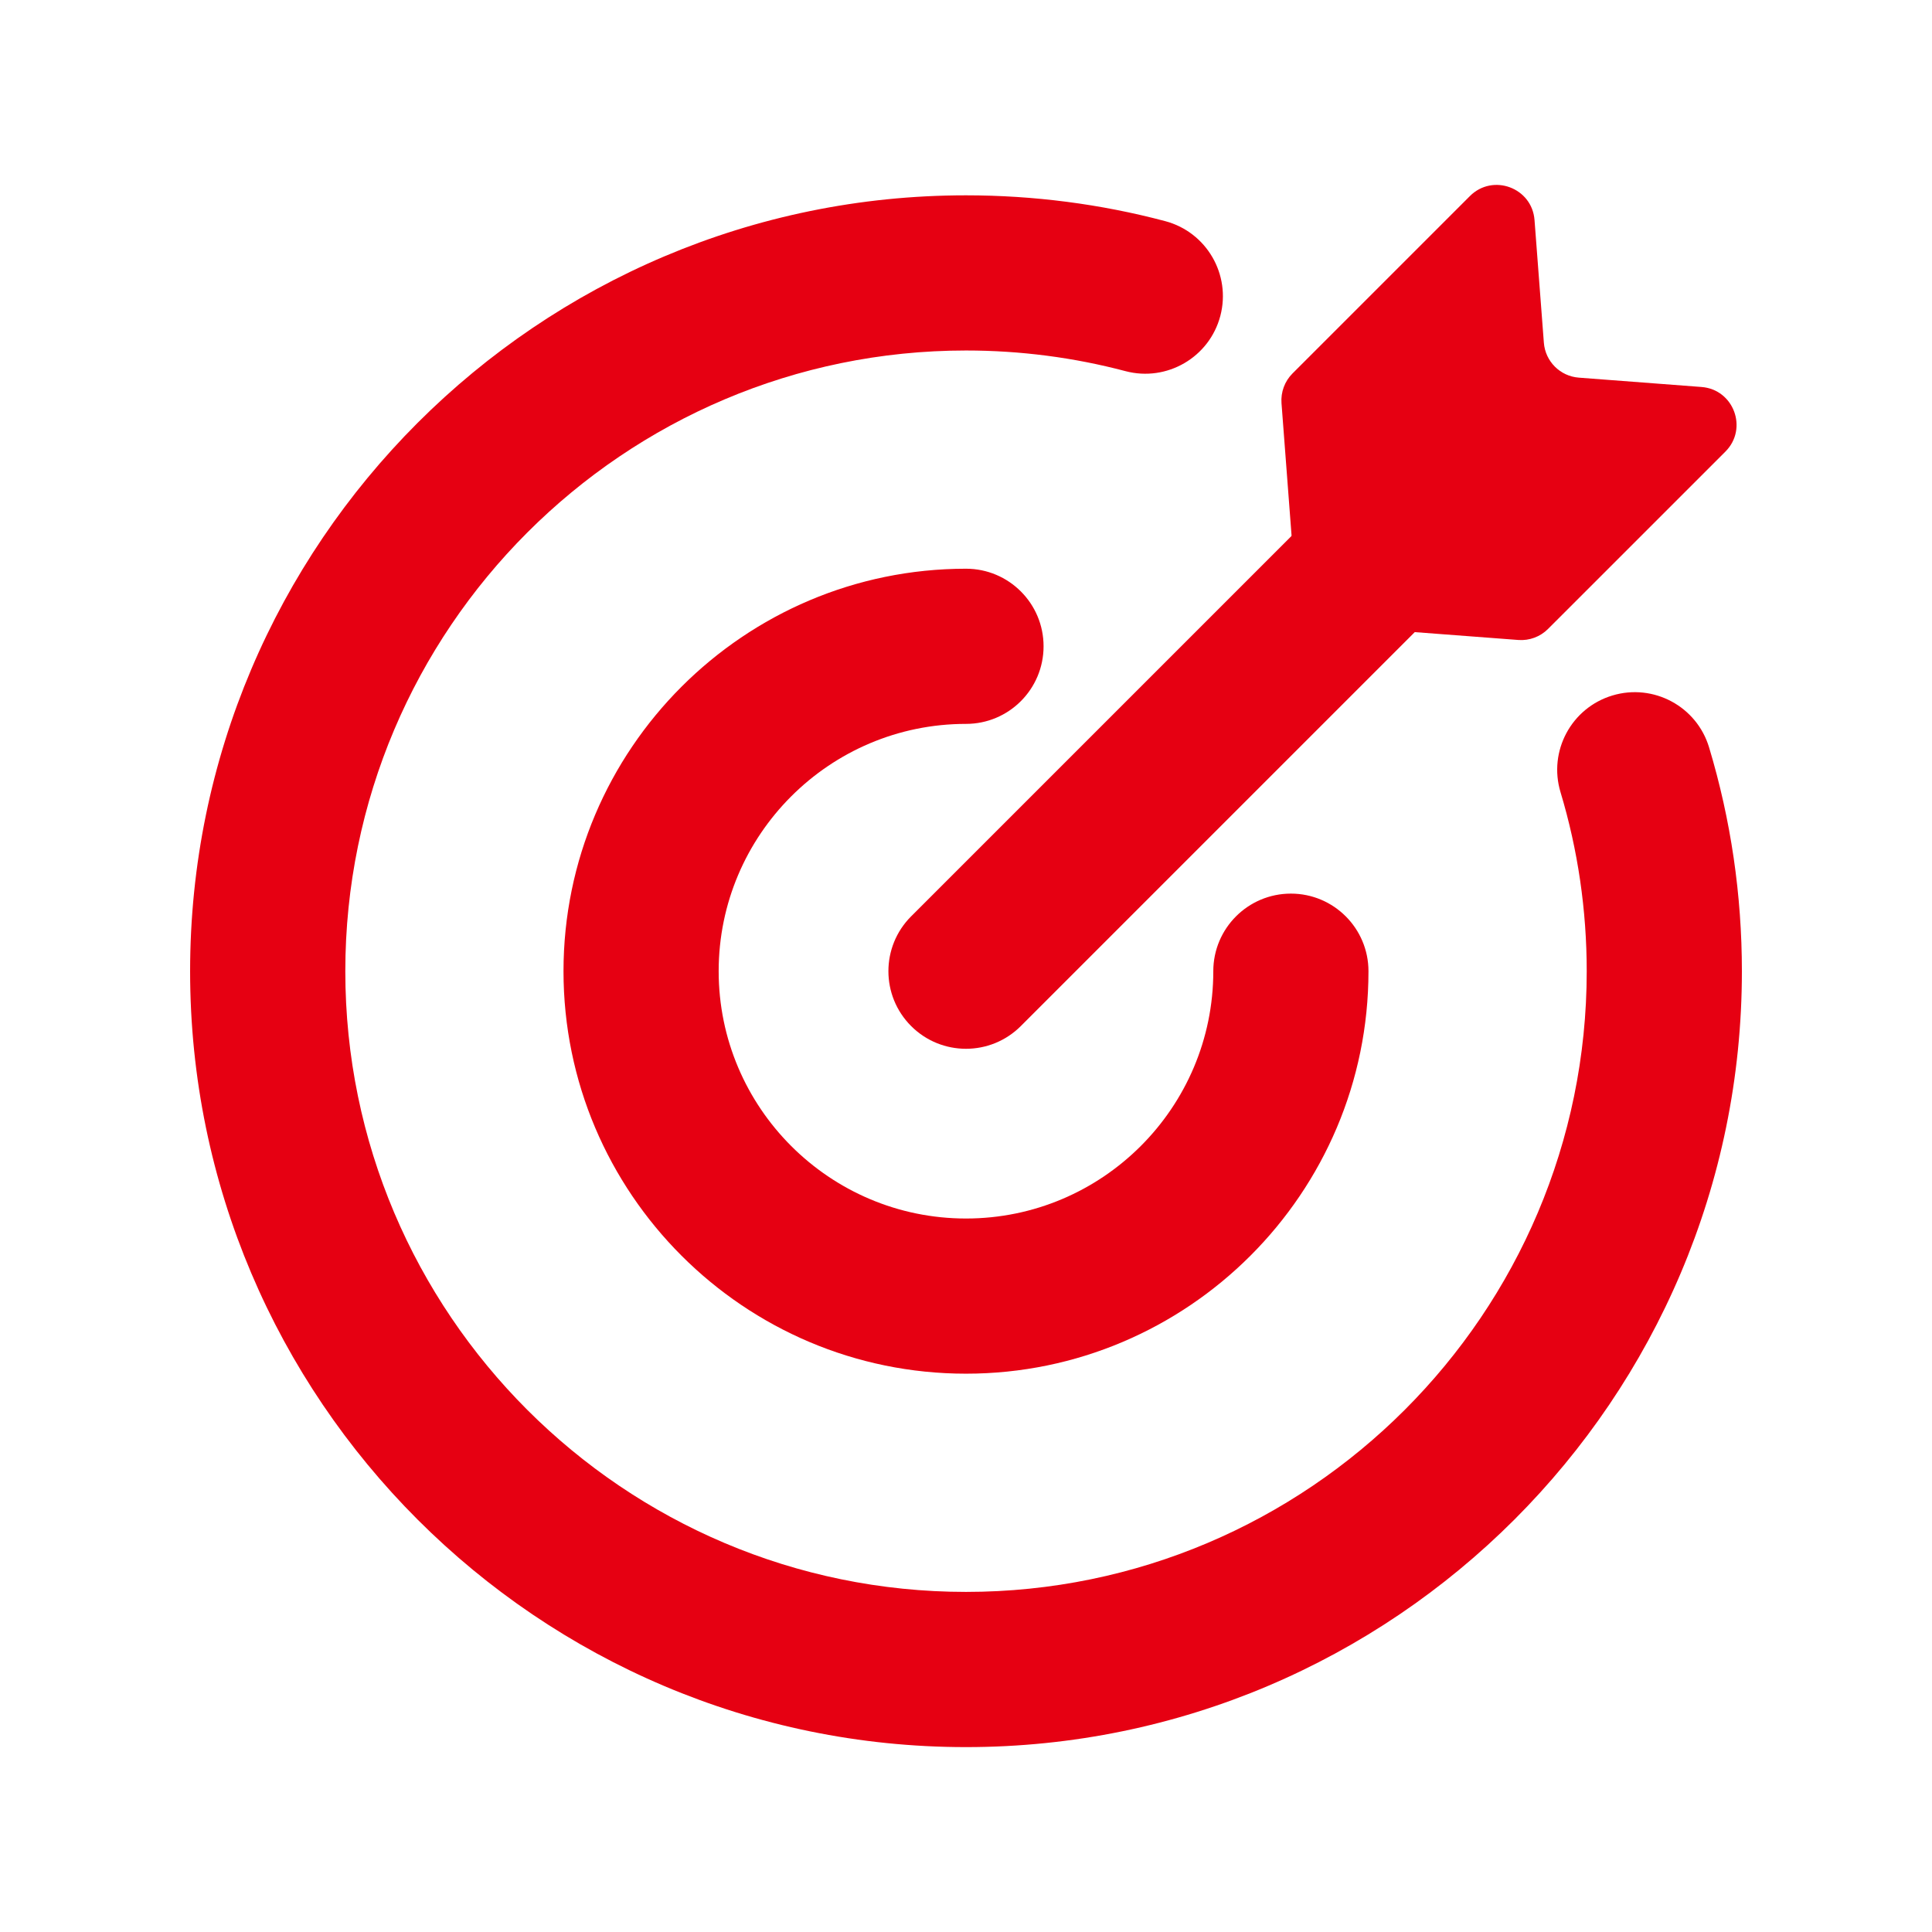 <svg width="60" height="60" viewBox="0 0 60 60" fill="none" xmlns="http://www.w3.org/2000/svg">
<path d="M30 54.258C16.714 54.258 5.904 43.449 5.904 30.162C5.904 16.875 16.714 6.066 30 6.066C32.096 6.066 34.177 6.335 36.184 6.867C37.472 7.208 38.237 8.527 37.898 9.813C37.558 11.099 36.236 11.866 34.952 11.526C33.346 11.101 31.68 10.885 30 10.885C19.372 10.885 10.724 19.533 10.724 30.162C10.724 40.791 19.372 49.438 30 49.438C40.629 49.438 49.277 40.791 49.277 30.162C49.277 28.265 49.003 26.394 48.463 24.601C48.079 23.327 48.8 21.982 50.075 21.599C51.348 21.216 52.693 21.935 53.077 23.211C53.754 25.456 54.096 27.795 54.096 30.162C54.096 43.449 43.287 54.258 30 54.258Z" fill="#E60012"/>
<path d="M30 42.661C23.107 42.661 17.5 37.054 17.5 30.162C17.5 23.269 23.107 17.662 30 17.662C31.331 17.662 32.409 18.741 32.409 20.071C32.409 21.402 31.331 22.481 30 22.481C25.764 22.481 22.319 25.925 22.319 30.161C22.319 34.397 25.764 37.842 30 37.842C34.236 37.842 37.68 34.397 37.68 30.162C37.68 28.831 38.759 27.752 40.09 27.752C41.42 27.752 42.499 28.831 42.499 30.162C42.5 37.054 36.892 42.661 30 42.661Z" fill="#E60012"/>
<path d="M30 32.571C29.383 32.571 28.767 32.336 28.296 31.865C27.355 30.924 27.355 29.399 28.296 28.458L43.63 13.124C44.571 12.183 46.096 12.183 47.037 13.124C47.978 14.065 47.978 15.59 47.037 16.531L31.703 31.865C31.232 32.336 30.616 32.571 30 32.571Z" fill="#E60012"/>
<path d="M53.584 14.025L48.075 19.533C47.832 19.776 47.495 19.901 47.153 19.875L41.326 19.433C40.746 19.389 40.285 18.927 40.241 18.347L39.798 12.52C39.773 12.178 39.897 11.841 40.14 11.598L45.648 6.09C46.361 5.377 47.58 5.829 47.656 6.834L47.946 10.642C47.99 11.223 48.451 11.684 49.032 11.728L52.84 12.018C53.844 12.093 54.296 13.312 53.584 14.025Z" fill="#E60012"/>
</svg>
